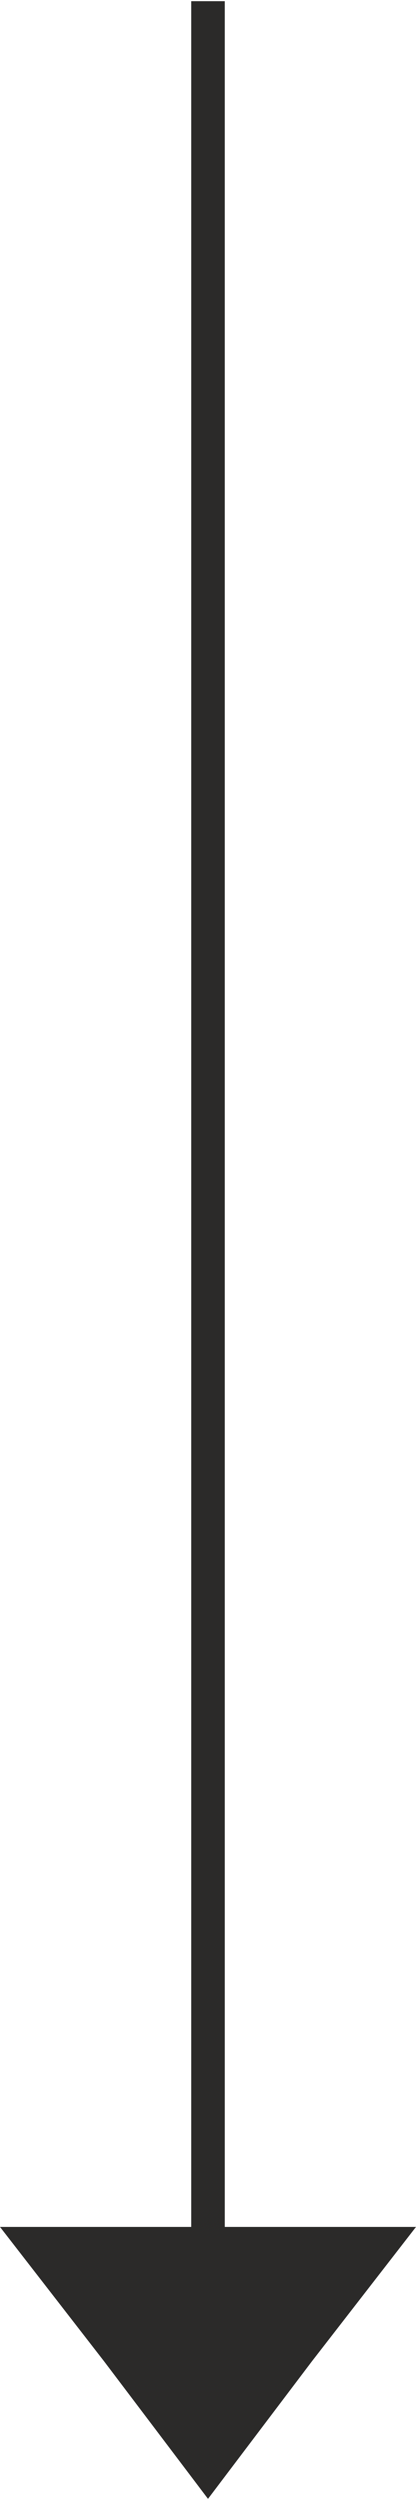 <?xml version="1.0" encoding="UTF-8"?>
<!DOCTYPE svg PUBLIC "-//W3C//DTD SVG 1.1//EN" "http://www.w3.org/Graphics/SVG/1.1/DTD/svg11.dtd">
<!-- Creator: CorelDRAW X7 -->
<svg xmlns="http://www.w3.org/2000/svg" xml:space="preserve" width="12.693mm" height="76.23mm" version="1.1" shape-rendering="geometricPrecision" text-rendering="geometricPrecision" image-rendering="optimizeQuality" fill-rule="evenodd" clip-rule="evenodd"
viewBox="0 0 124 744"
 xmlns:xlink="http://www.w3.org/1999/xlink">
 <g id="Layer_x0020_1">
  <polygon fill="#2B2A29" points="62,744 93,703 124,663 67,663 67,0 57,0 57,663 0,663 31,703 "/>
 </g>
</svg>
